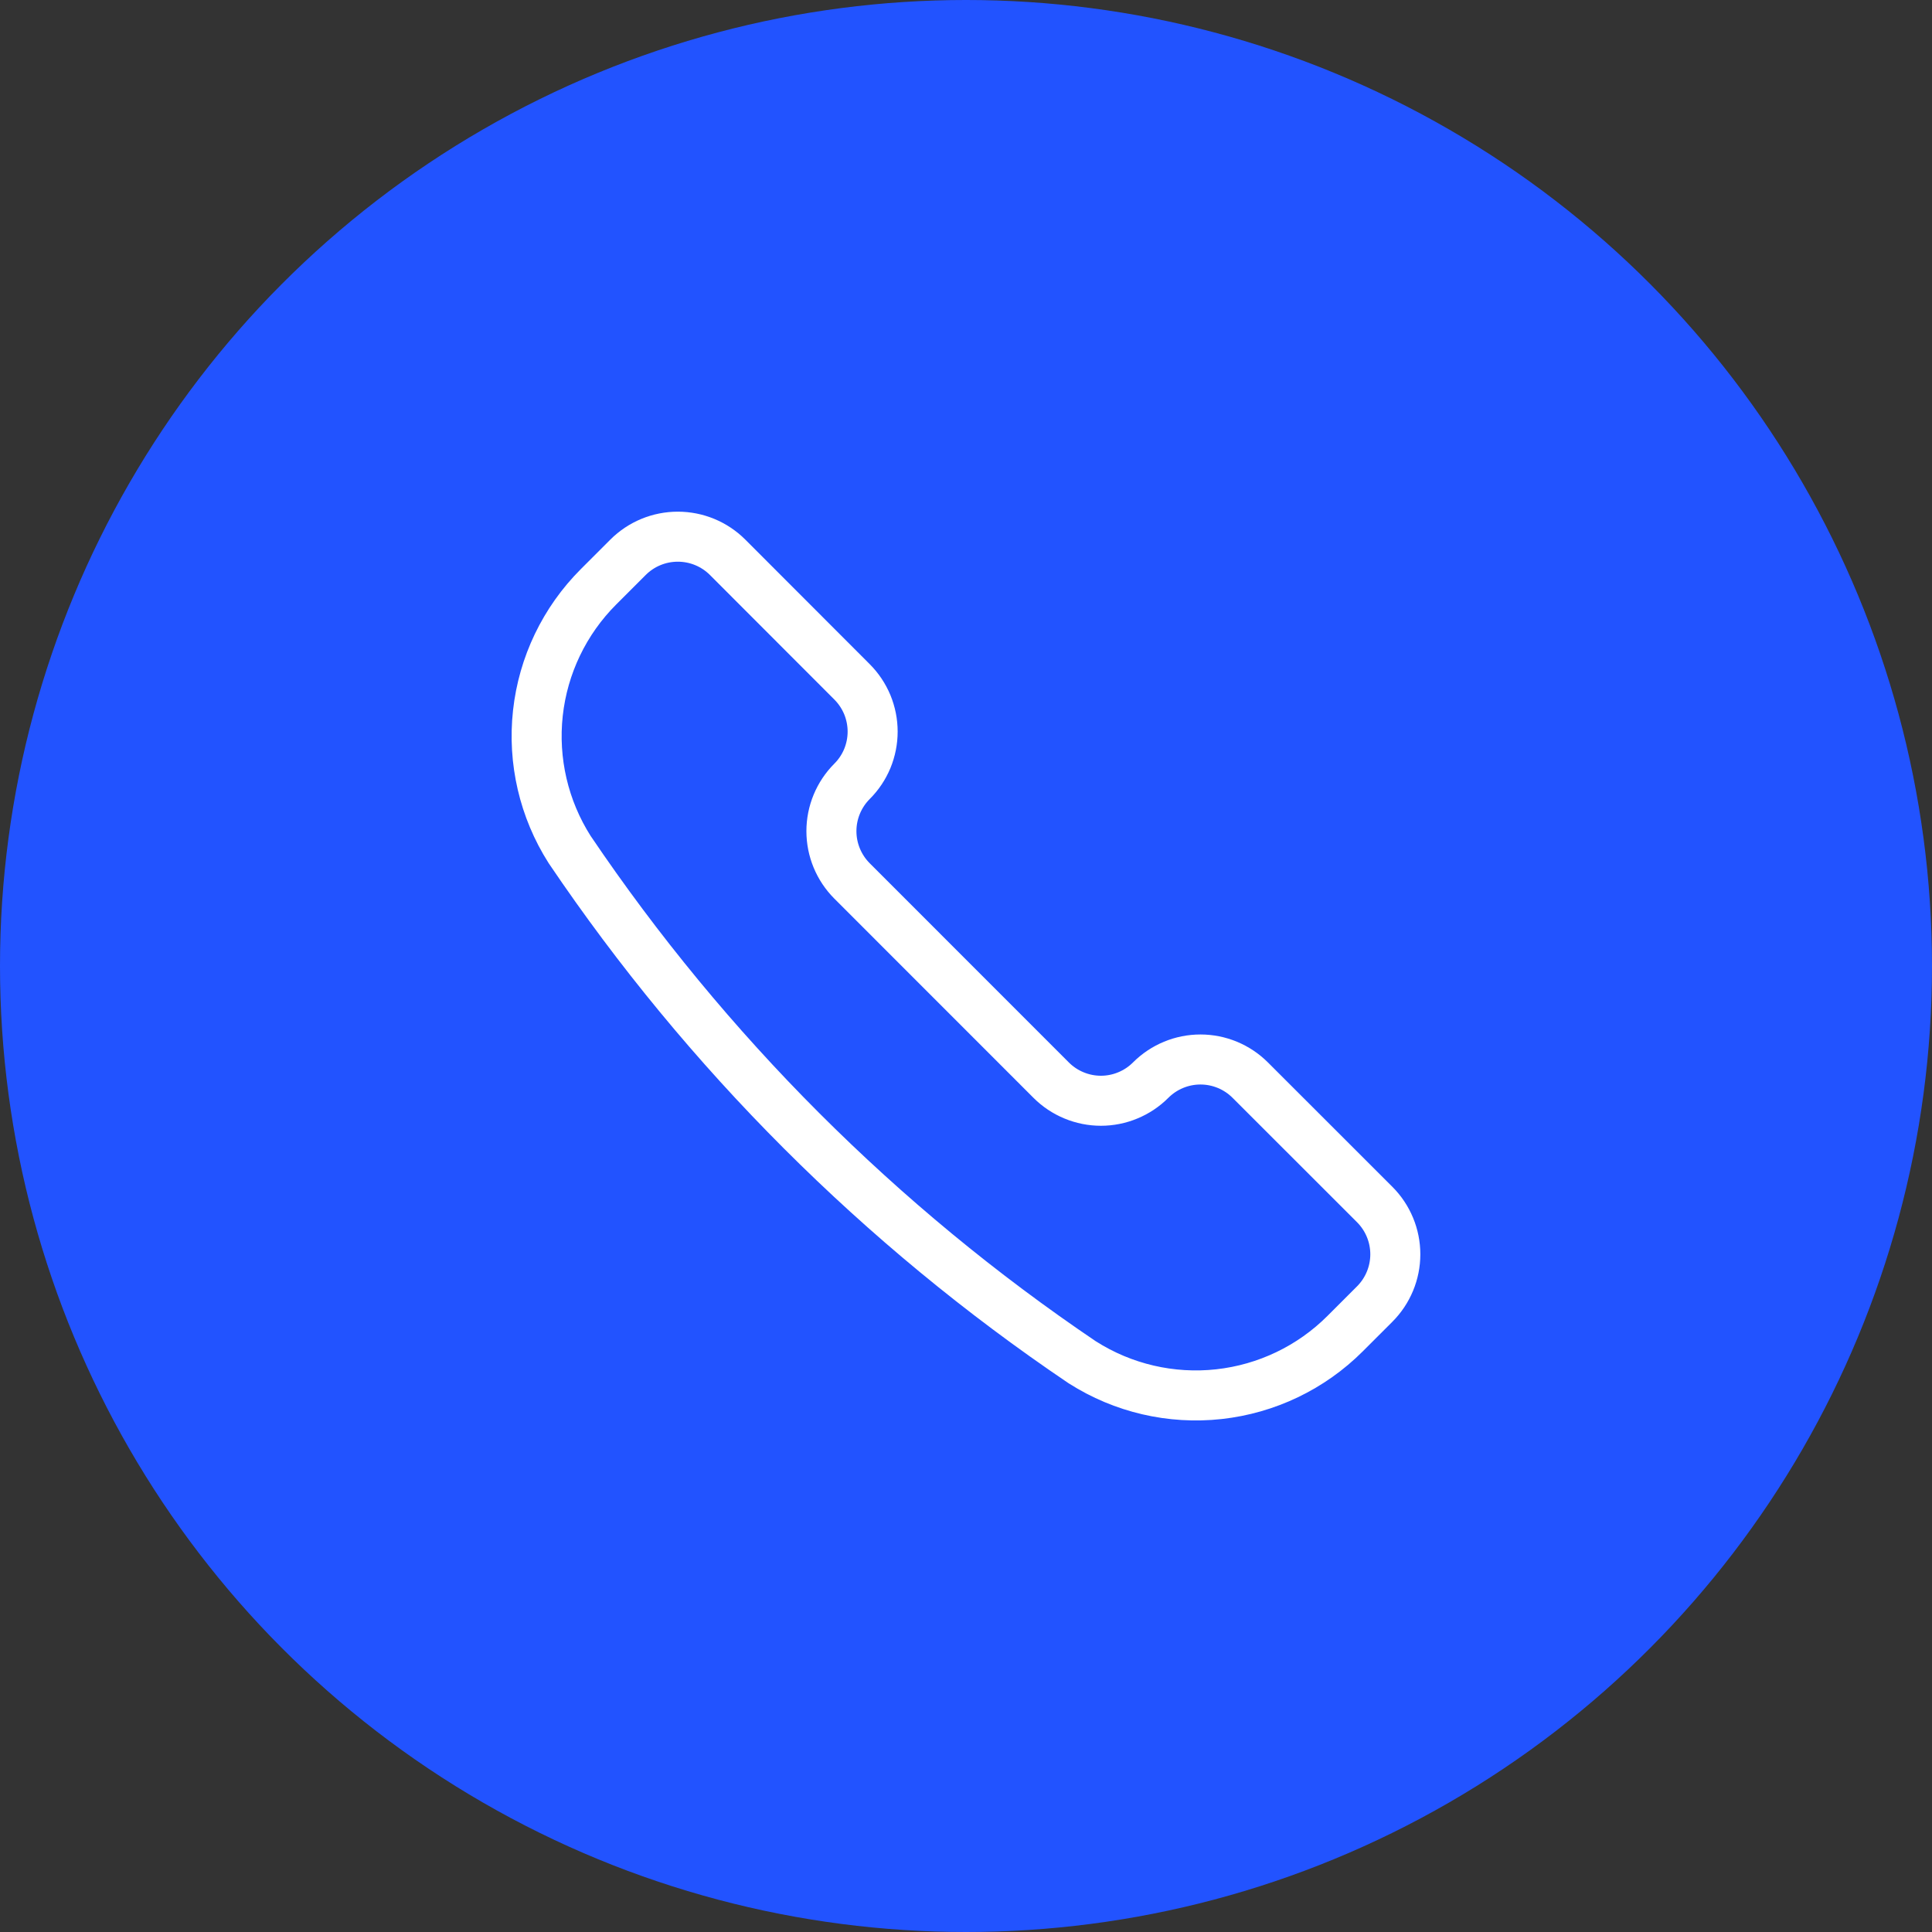 <svg width="56" height="56" viewBox="0 0 56 56" fill="none" xmlns="http://www.w3.org/2000/svg">
<rect x="0" y="0" width="56" height="56" fill="#333333" stroke="none"/>
<circle cx="28" cy="28" r="28" fill="#2253FF"/>
<path d="M31.362 39.482L31.375 39.49C32.55 40.238 33.945 40.563 35.33 40.411C36.714 40.259 38.005 39.64 38.99 38.655L39.846 37.799C40.229 37.416 40.444 36.897 40.444 36.356C40.444 35.815 40.229 35.296 39.846 34.913L36.239 31.308C35.856 30.925 35.337 30.71 34.796 30.71C34.255 30.71 33.736 30.925 33.353 31.308C33.164 31.497 32.939 31.648 32.691 31.75C32.444 31.853 32.178 31.906 31.911 31.906C31.643 31.906 31.377 31.853 31.13 31.75C30.882 31.648 30.657 31.497 30.468 31.308L24.696 25.534C24.314 25.151 24.099 24.633 24.099 24.091C24.099 23.55 24.314 23.031 24.696 22.648C24.886 22.459 25.036 22.234 25.139 21.987C25.241 21.739 25.294 21.474 25.294 21.206C25.294 20.938 25.241 20.673 25.139 20.425C25.036 20.178 24.886 19.953 24.696 19.763L21.09 16.153C20.707 15.77 20.188 15.556 19.647 15.556C19.106 15.556 18.587 15.77 18.204 16.153L17.348 17.009C16.363 17.994 15.743 19.285 15.591 20.669C15.439 22.054 15.764 23.449 16.511 24.624L16.52 24.637C20.473 30.489 25.511 35.528 31.362 39.482V39.482Z" stroke="white" stroke-width="1.45" stroke-linecap="round" stroke-linejoin="round"/>
</svg>
